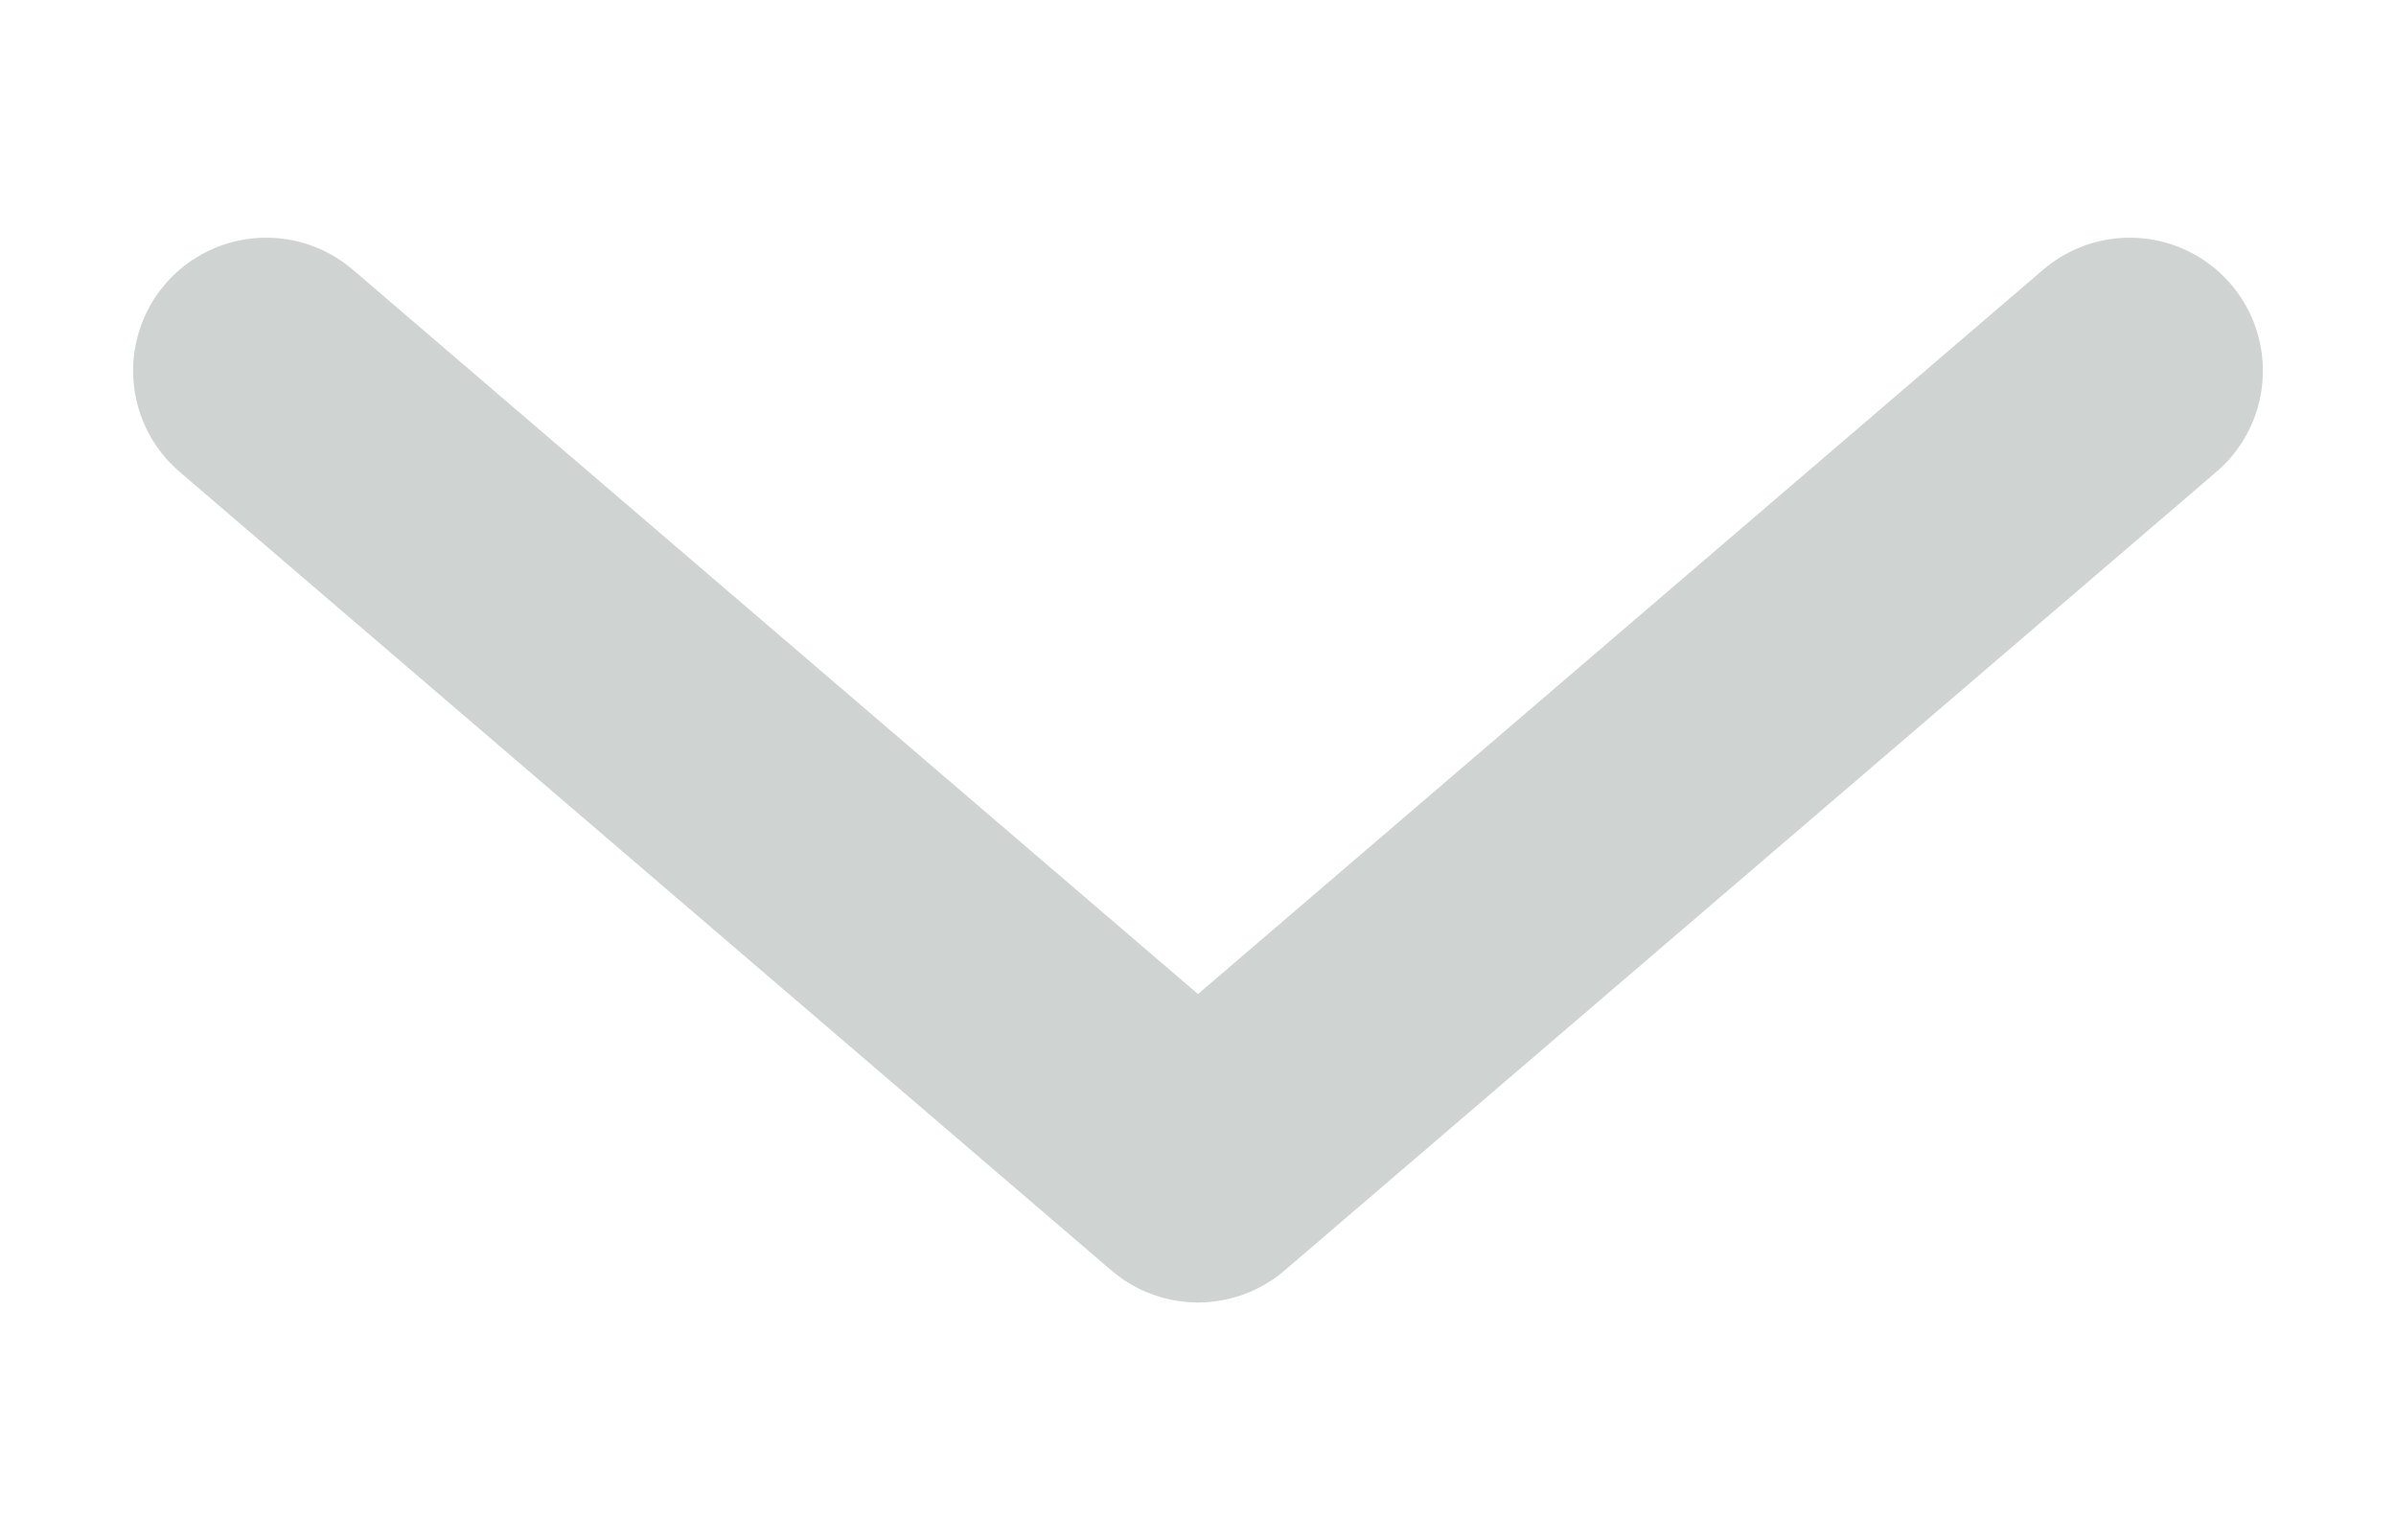 <svg xmlns="http://www.w3.org/2000/svg" width="14" height="9" viewBox="0 0 9 4" fill="none">
    <path d="M1 0.5L4.5 3.5L8 0.5" stroke="#CFD3D2" stroke-linecap="round" stroke-linejoin="round"/>
</svg>